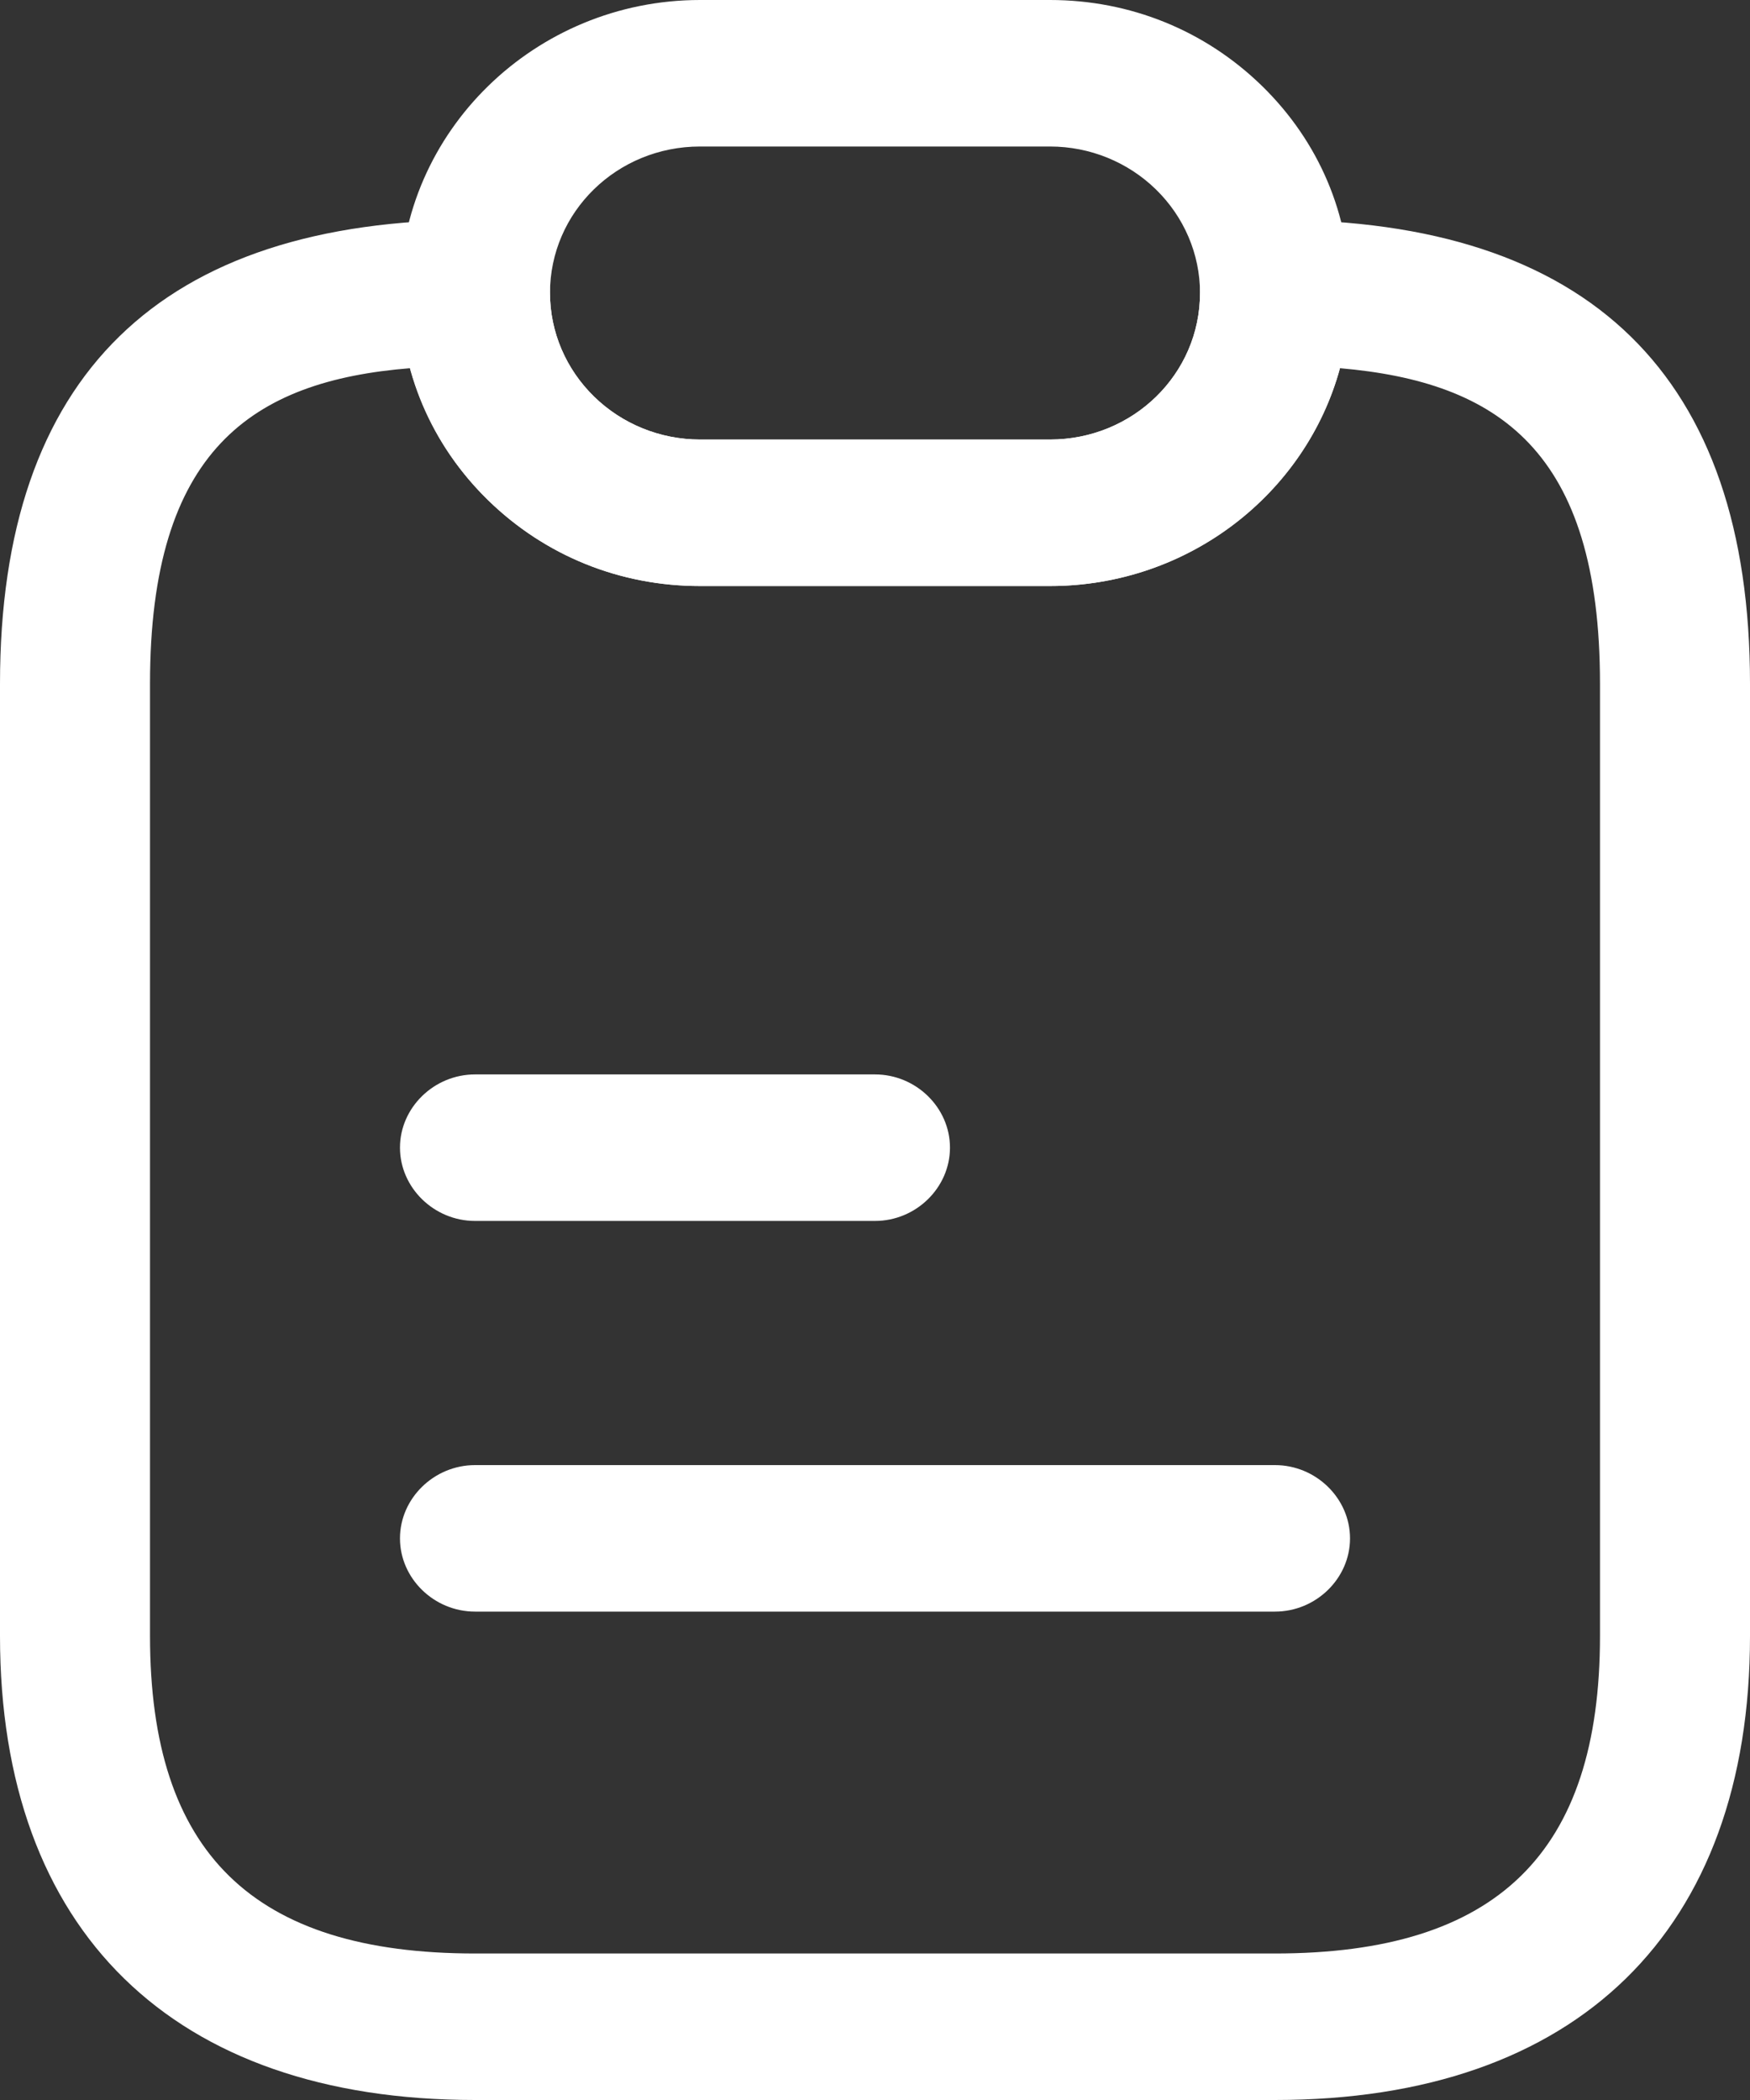 <svg width="25" height="30" viewBox="0 0 25 30" fill="none" xmlns="http://www.w3.org/2000/svg">
<rect x="0" y="0" width="25" height="30" fill="#333333" stroke="none"/>
<path d="M18.214 30H6.786C2.471 30 0 27.586 0 23.372V9.767C0 5.372 2.286 3.14 6.786 3.14C7.371 3.14 7.857 3.614 7.857 4.186C7.857 4.744 8.086 5.274 8.486 5.665C8.886 6.056 9.429 6.279 10 6.279H15C16.186 6.279 17.143 5.344 17.143 4.186C17.143 3.614 17.629 3.14 18.214 3.14C22.714 3.14 25 5.372 25 9.767V23.372C25 27.586 22.529 30 18.214 30ZM5.857 5.26C3.6 5.442 2.143 6.433 2.143 9.767V23.372C2.143 26.47 3.614 27.907 6.786 27.907H18.214C21.386 27.907 22.857 26.47 22.857 23.372V9.767C22.857 6.433 21.4 5.456 19.143 5.26C18.657 7.047 16.986 8.372 15 8.372H10C8.857 8.372 7.786 7.94 6.971 7.144C6.429 6.614 6.057 5.972 5.857 5.26Z" fill="white"/>
<path d="M15 8.372H10C8.857 8.372 7.786 7.94 6.971 7.144C6.157 6.349 5.714 5.302 5.714 4.186C5.714 1.884 7.643 0 10 0H15C16.143 0 17.214 0.433 18.029 1.228C18.843 2.023 19.286 3.07 19.286 4.186C19.286 6.488 17.357 8.372 15 8.372ZM10 2.093C8.814 2.093 7.857 3.028 7.857 4.186C7.857 4.744 8.086 5.274 8.486 5.665C8.886 6.056 9.429 6.279 10 6.279H15C16.186 6.279 17.143 5.344 17.143 4.186C17.143 3.628 16.914 3.098 16.514 2.707C16.114 2.316 15.571 2.093 15 2.093H10Z" fill="white"/>
<path d="M12.5 17.442H6.786C6.2 17.442 5.714 16.967 5.714 16.395C5.714 15.823 6.2 15.349 6.786 15.349H12.5C13.086 15.349 13.571 15.823 13.571 16.395C13.571 16.967 13.086 17.442 12.5 17.442Z" fill="white"/>
<path d="M18.214 23.023H6.786C6.2 23.023 5.714 22.549 5.714 21.977C5.714 21.405 6.2 20.93 6.786 20.93H18.214C18.8 20.93 19.286 21.405 19.286 21.977C19.286 22.549 18.8 23.023 18.214 23.023Z" fill="white"/>
</svg>
